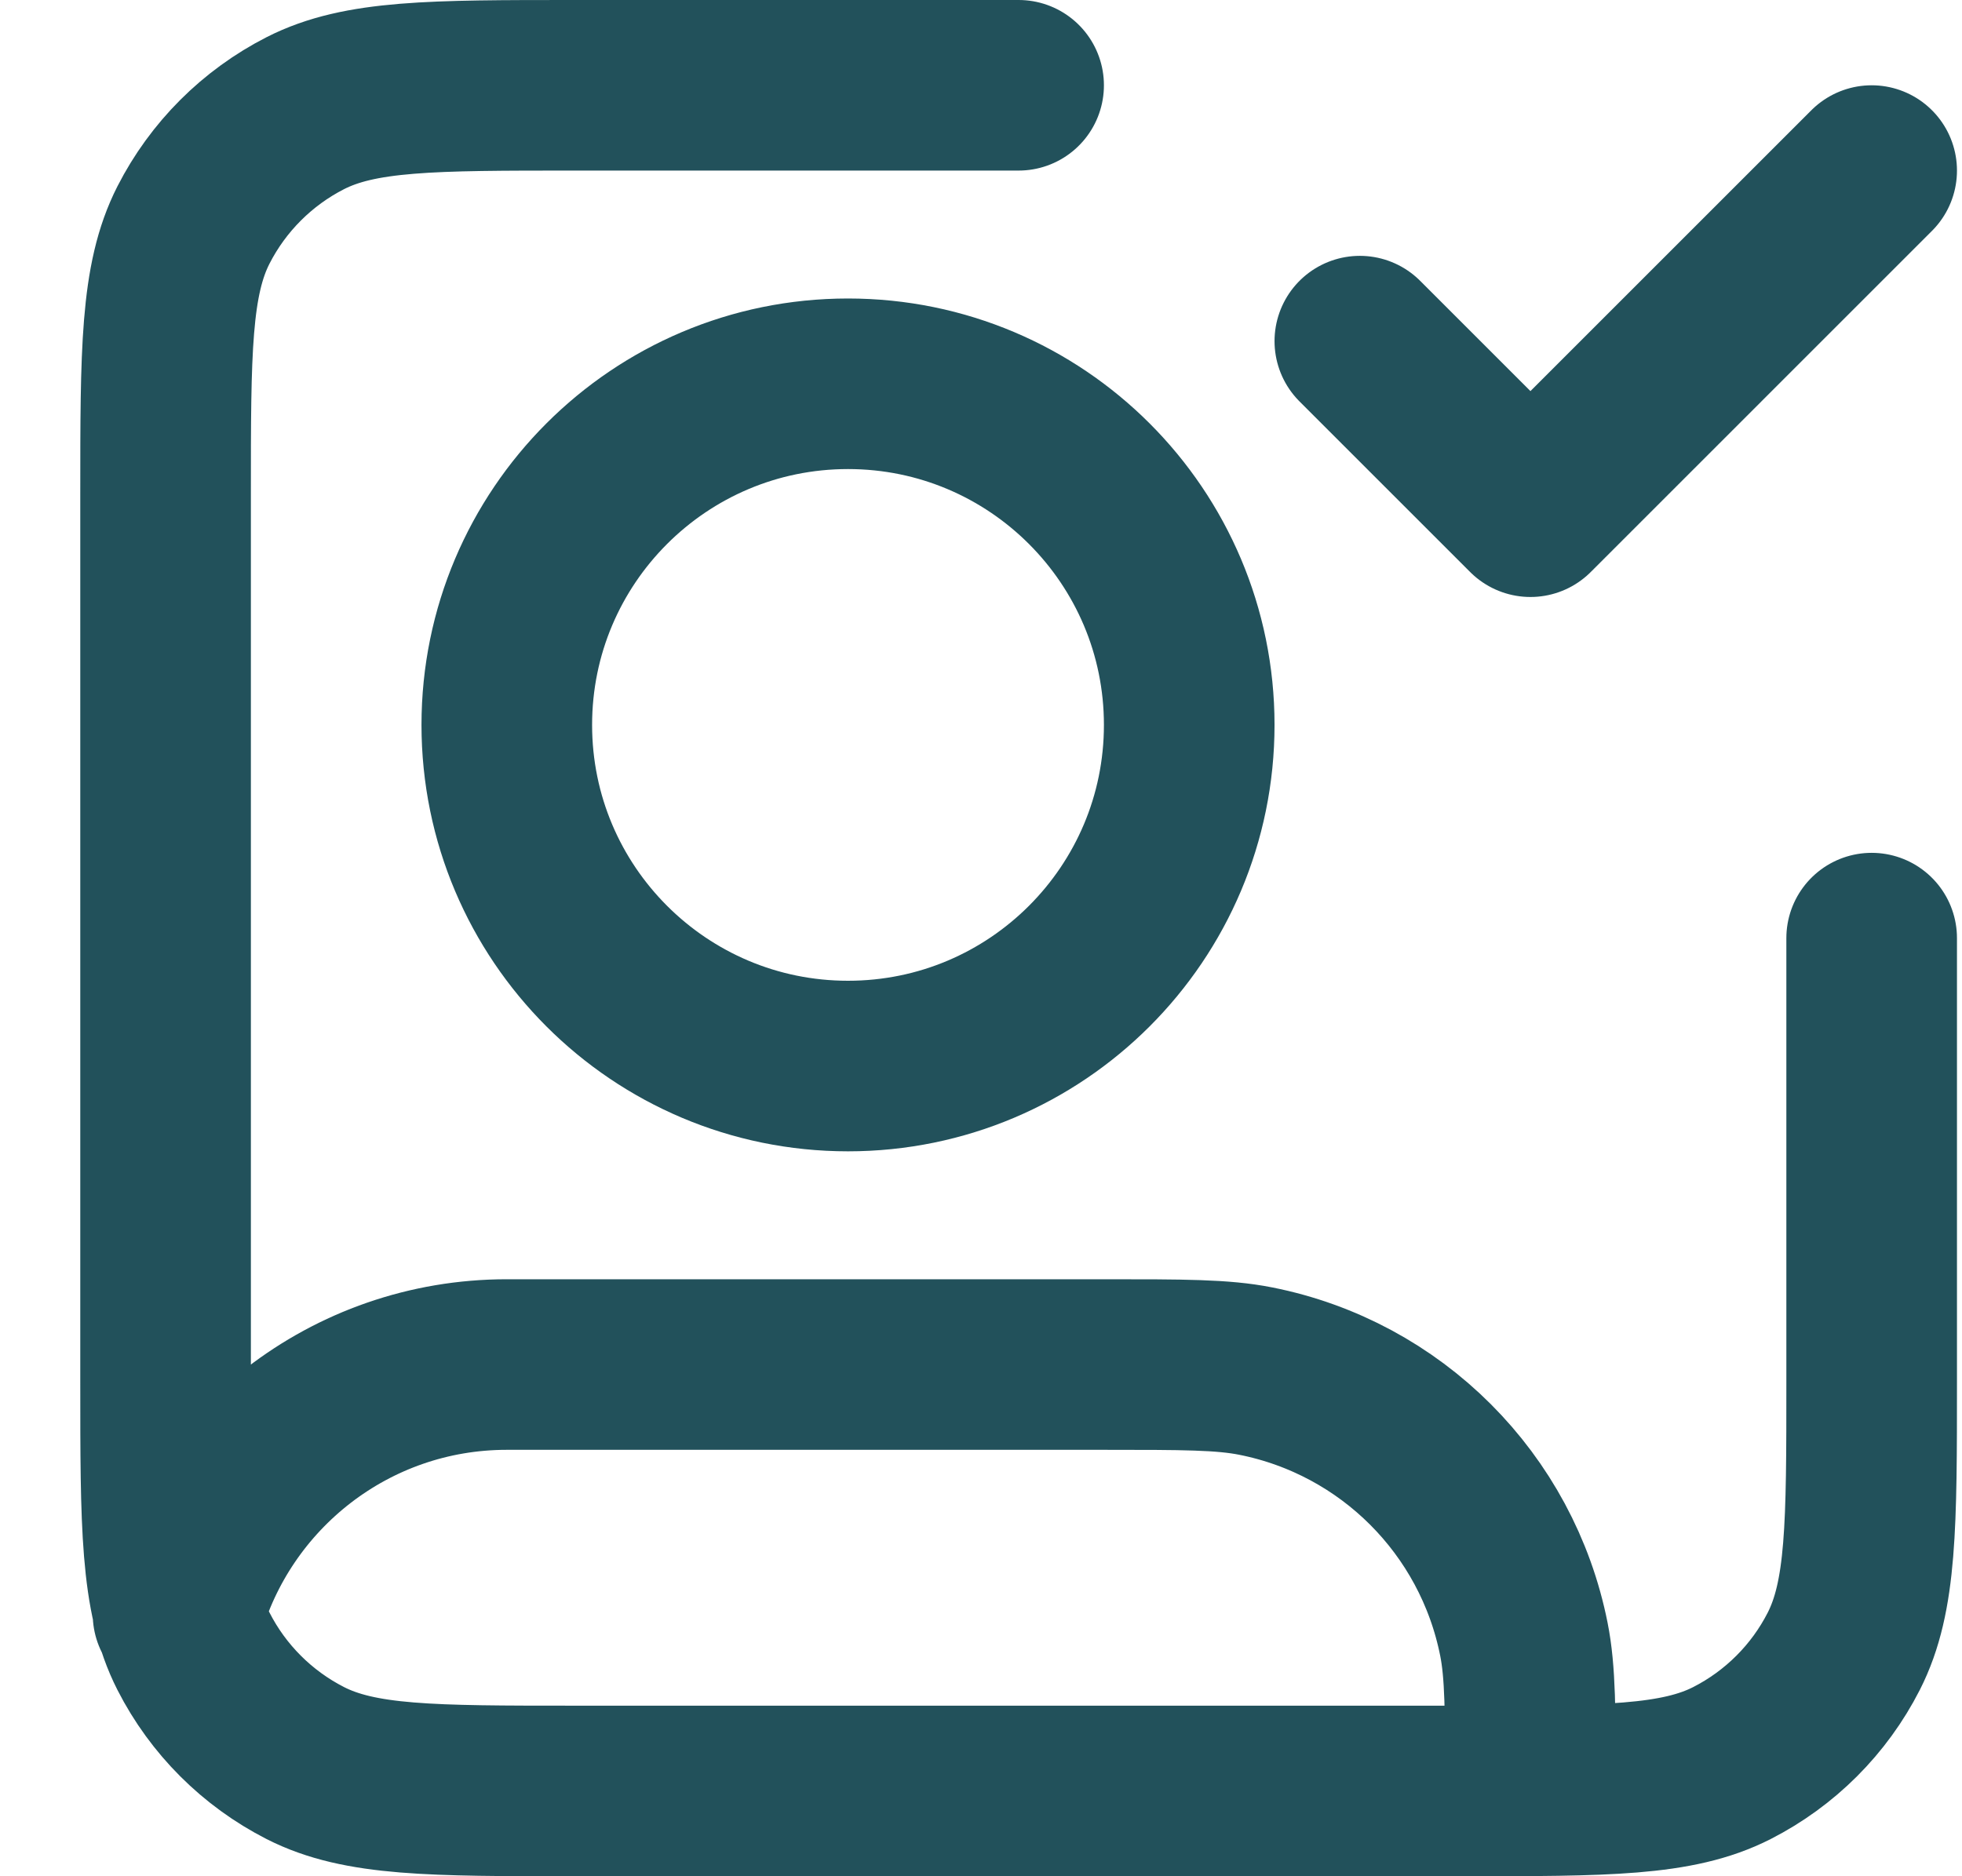 <svg xmlns="http://www.w3.org/2000/svg" width="23" height="22" viewBox="0 0 23 22" fill="none"><path d="M15.941 4L17.941 6L21.941 2M21.941 11V16.2C21.941 17.88 21.941 18.72 21.614 19.362C21.326 19.927 20.867 20.385 20.303 20.673C19.661 21 18.821 21 17.141 21H6.741C5.061 21 4.221 21 3.579 20.673C3.015 20.385 2.556 19.927 2.268 19.362C1.941 18.72 1.941 17.88 1.941 16.2V5.8C1.941 4.12 1.941 3.28 2.268 2.638C2.556 2.074 3.015 1.615 3.579 1.327C4.221 1 5.061 1 6.741 1H11.941M2.087 18.926C2.556 17.239 4.104 16 5.941 16H12.941C13.87 16 14.335 16 14.721 16.077C16.308 16.392 17.548 17.633 17.864 19.22C17.941 19.606 17.941 20.071 17.941 21M13.941 8.5C13.941 10.709 12.15 12.5 9.941 12.5C7.732 12.5 5.941 10.709 5.941 8.5C5.941 6.291 7.732 4.5 9.941 4.5C12.15 4.5 13.941 6.291 13.941 8.5Z" stroke="#22515B" stroke-width="2" stroke-linecap="round" stroke-linejoin="round"></path></svg>